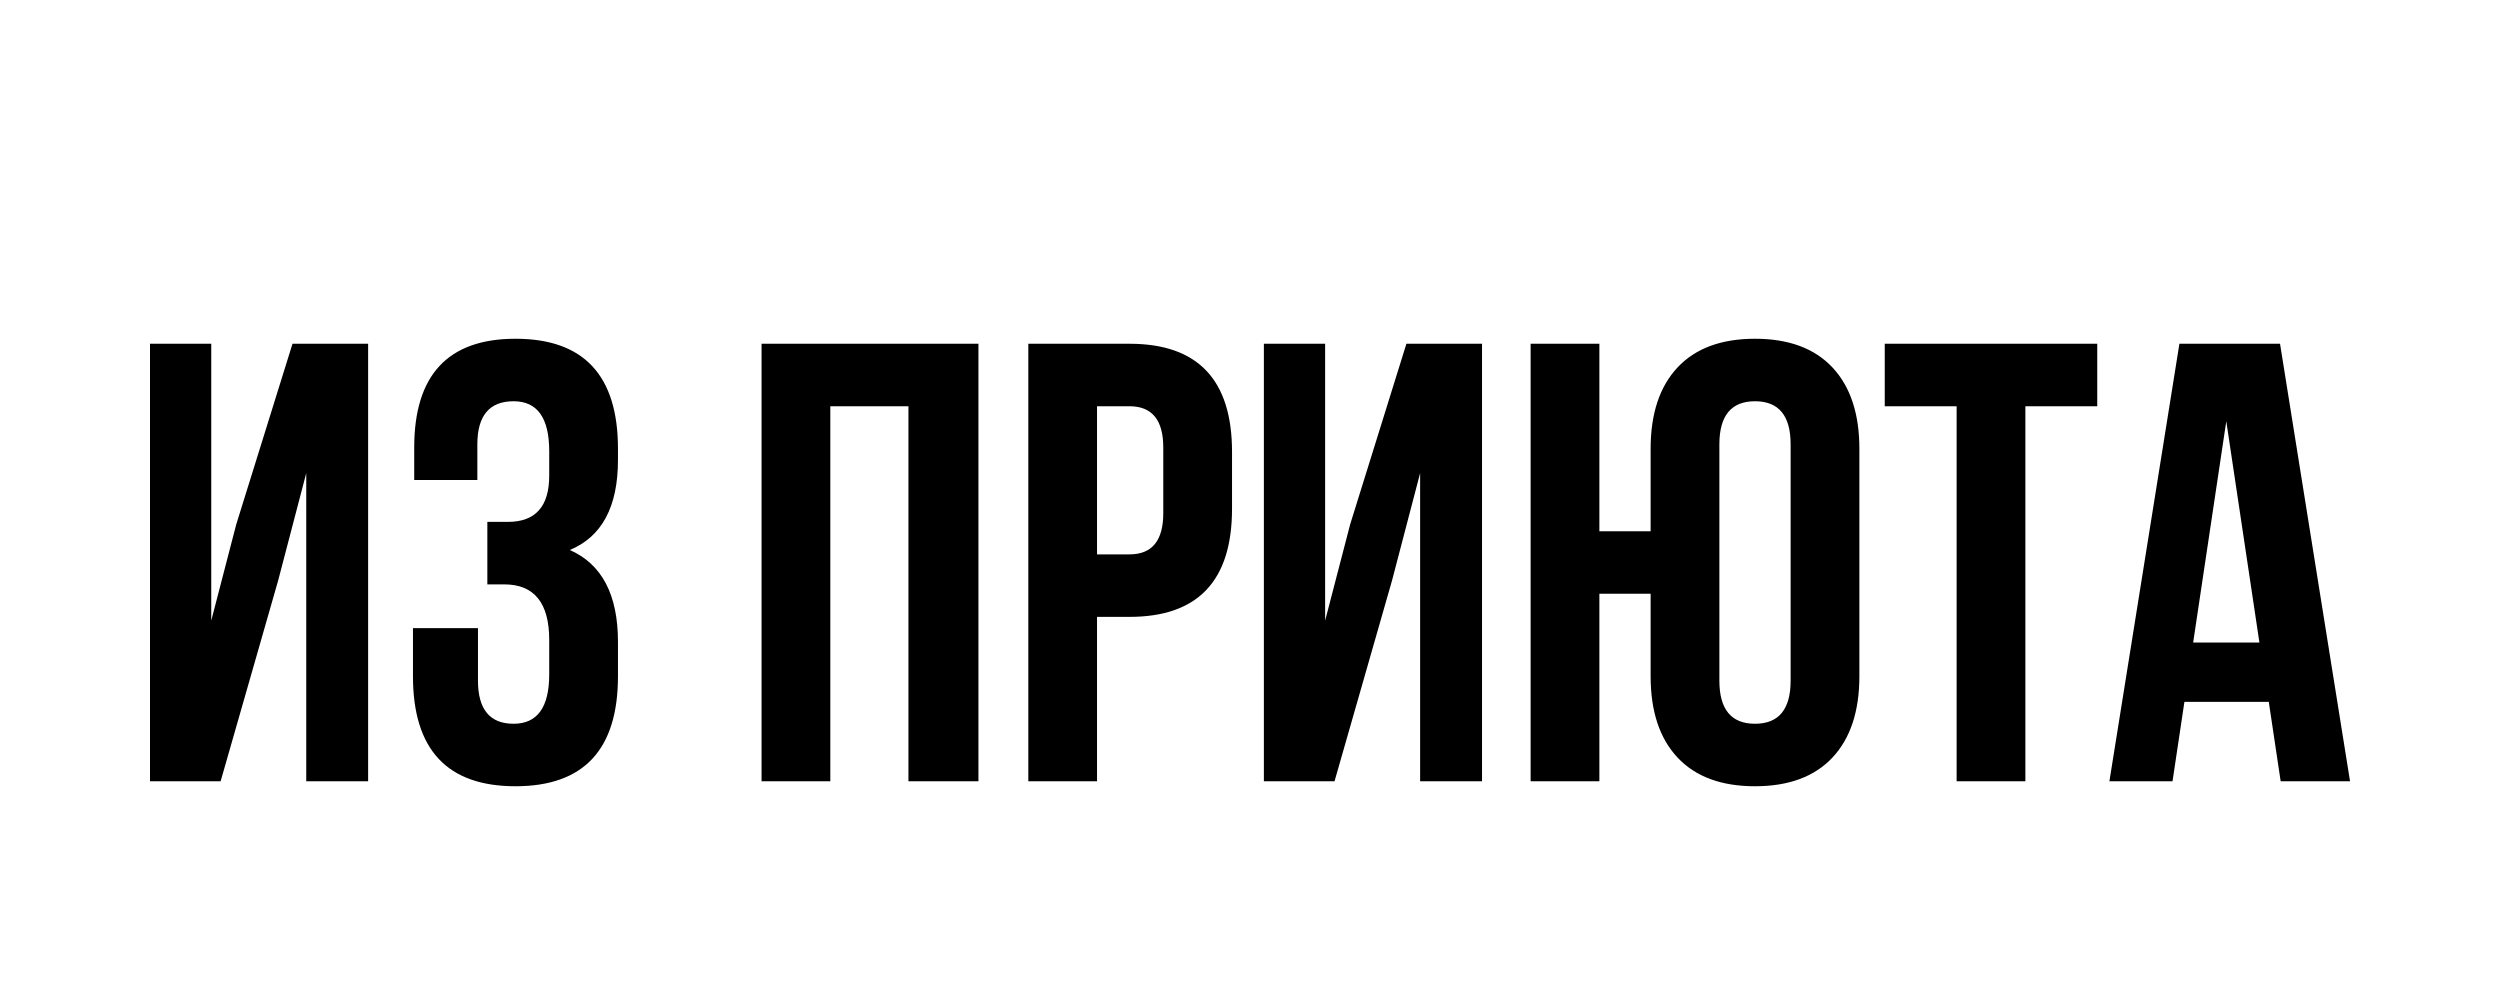 <?xml version="1.0"?>
<svg xmlns="http://www.w3.org/2000/svg" width="80" height="32" viewBox="0 0 80 32" fill="none">
<path d="M7.06 25H4.8V11H6.76V19.86L7.56 16.78L9.36 11H11.78V25H9.8V15.14L8.9 18.58L7.06 25ZM17.575 14.44C17.575 13.373 17.195 12.84 16.435 12.84C15.662 12.84 15.275 13.3 15.275 14.22V15.36H13.255V14.32C13.255 12 14.335 10.84 16.495 10.84C18.682 10.84 19.775 12.013 19.775 14.36V14.72C19.775 16.213 19.262 17.173 18.235 17.6C19.262 18.053 19.775 19.033 19.775 20.54V21.64C19.775 23.987 18.682 25.16 16.495 25.16C14.309 25.16 13.215 23.987 13.215 21.64V20.1H15.295V21.78C15.295 22.7 15.675 23.16 16.435 23.16C17.195 23.16 17.575 22.633 17.575 21.58V20.48C17.575 19.293 17.095 18.7 16.135 18.7H15.595V16.7H16.255C17.135 16.7 17.575 16.207 17.575 15.22V14.44ZM26.57 25H24.37V11H31.31V25H29.07V13H26.57V25ZM36.145 11C38.332 11 39.425 12.153 39.425 14.46V16.28C39.425 18.587 38.332 19.74 36.145 19.74H35.105V25H32.906V11H36.145ZM35.105 13V17.74H36.145C36.865 17.74 37.225 17.3 37.225 16.42V14.32C37.225 13.44 36.865 13 36.145 13H35.105ZM42.705 25H40.444V11H42.404V19.86L43.205 16.78L45.005 11H47.425V25H45.444V15.14L44.544 18.58L42.705 25ZM52.82 19H51.18V25H48.98V11H51.18V17H52.82V14.36C52.82 13.24 53.106 12.373 53.68 11.76C54.253 11.147 55.08 10.84 56.16 10.84C57.24 10.84 58.066 11.147 58.64 11.76C59.213 12.373 59.5 13.24 59.5 14.36V21.64C59.5 22.76 59.213 23.627 58.64 24.24C58.066 24.853 57.24 25.16 56.16 25.16C55.08 25.16 54.253 24.853 53.68 24.24C53.106 23.627 52.82 22.76 52.82 21.64V19ZM55.02 21.78C55.02 22.7 55.4 23.16 56.16 23.16C56.92 23.16 57.3 22.7 57.3 21.78V14.22C57.3 13.3 56.92 12.84 56.16 12.84C55.4 12.84 55.02 13.3 55.02 14.22V21.78ZM60.312 11H67.112V13H64.812V25H62.612V13H60.312V11ZM75.201 25H72.981L72.601 22.46H69.901L69.521 25H67.501L69.741 11H72.961L75.201 25ZM70.181 20.56H72.301L71.241 13.48L70.181 20.56Z" fill="black"/>
</svg>
